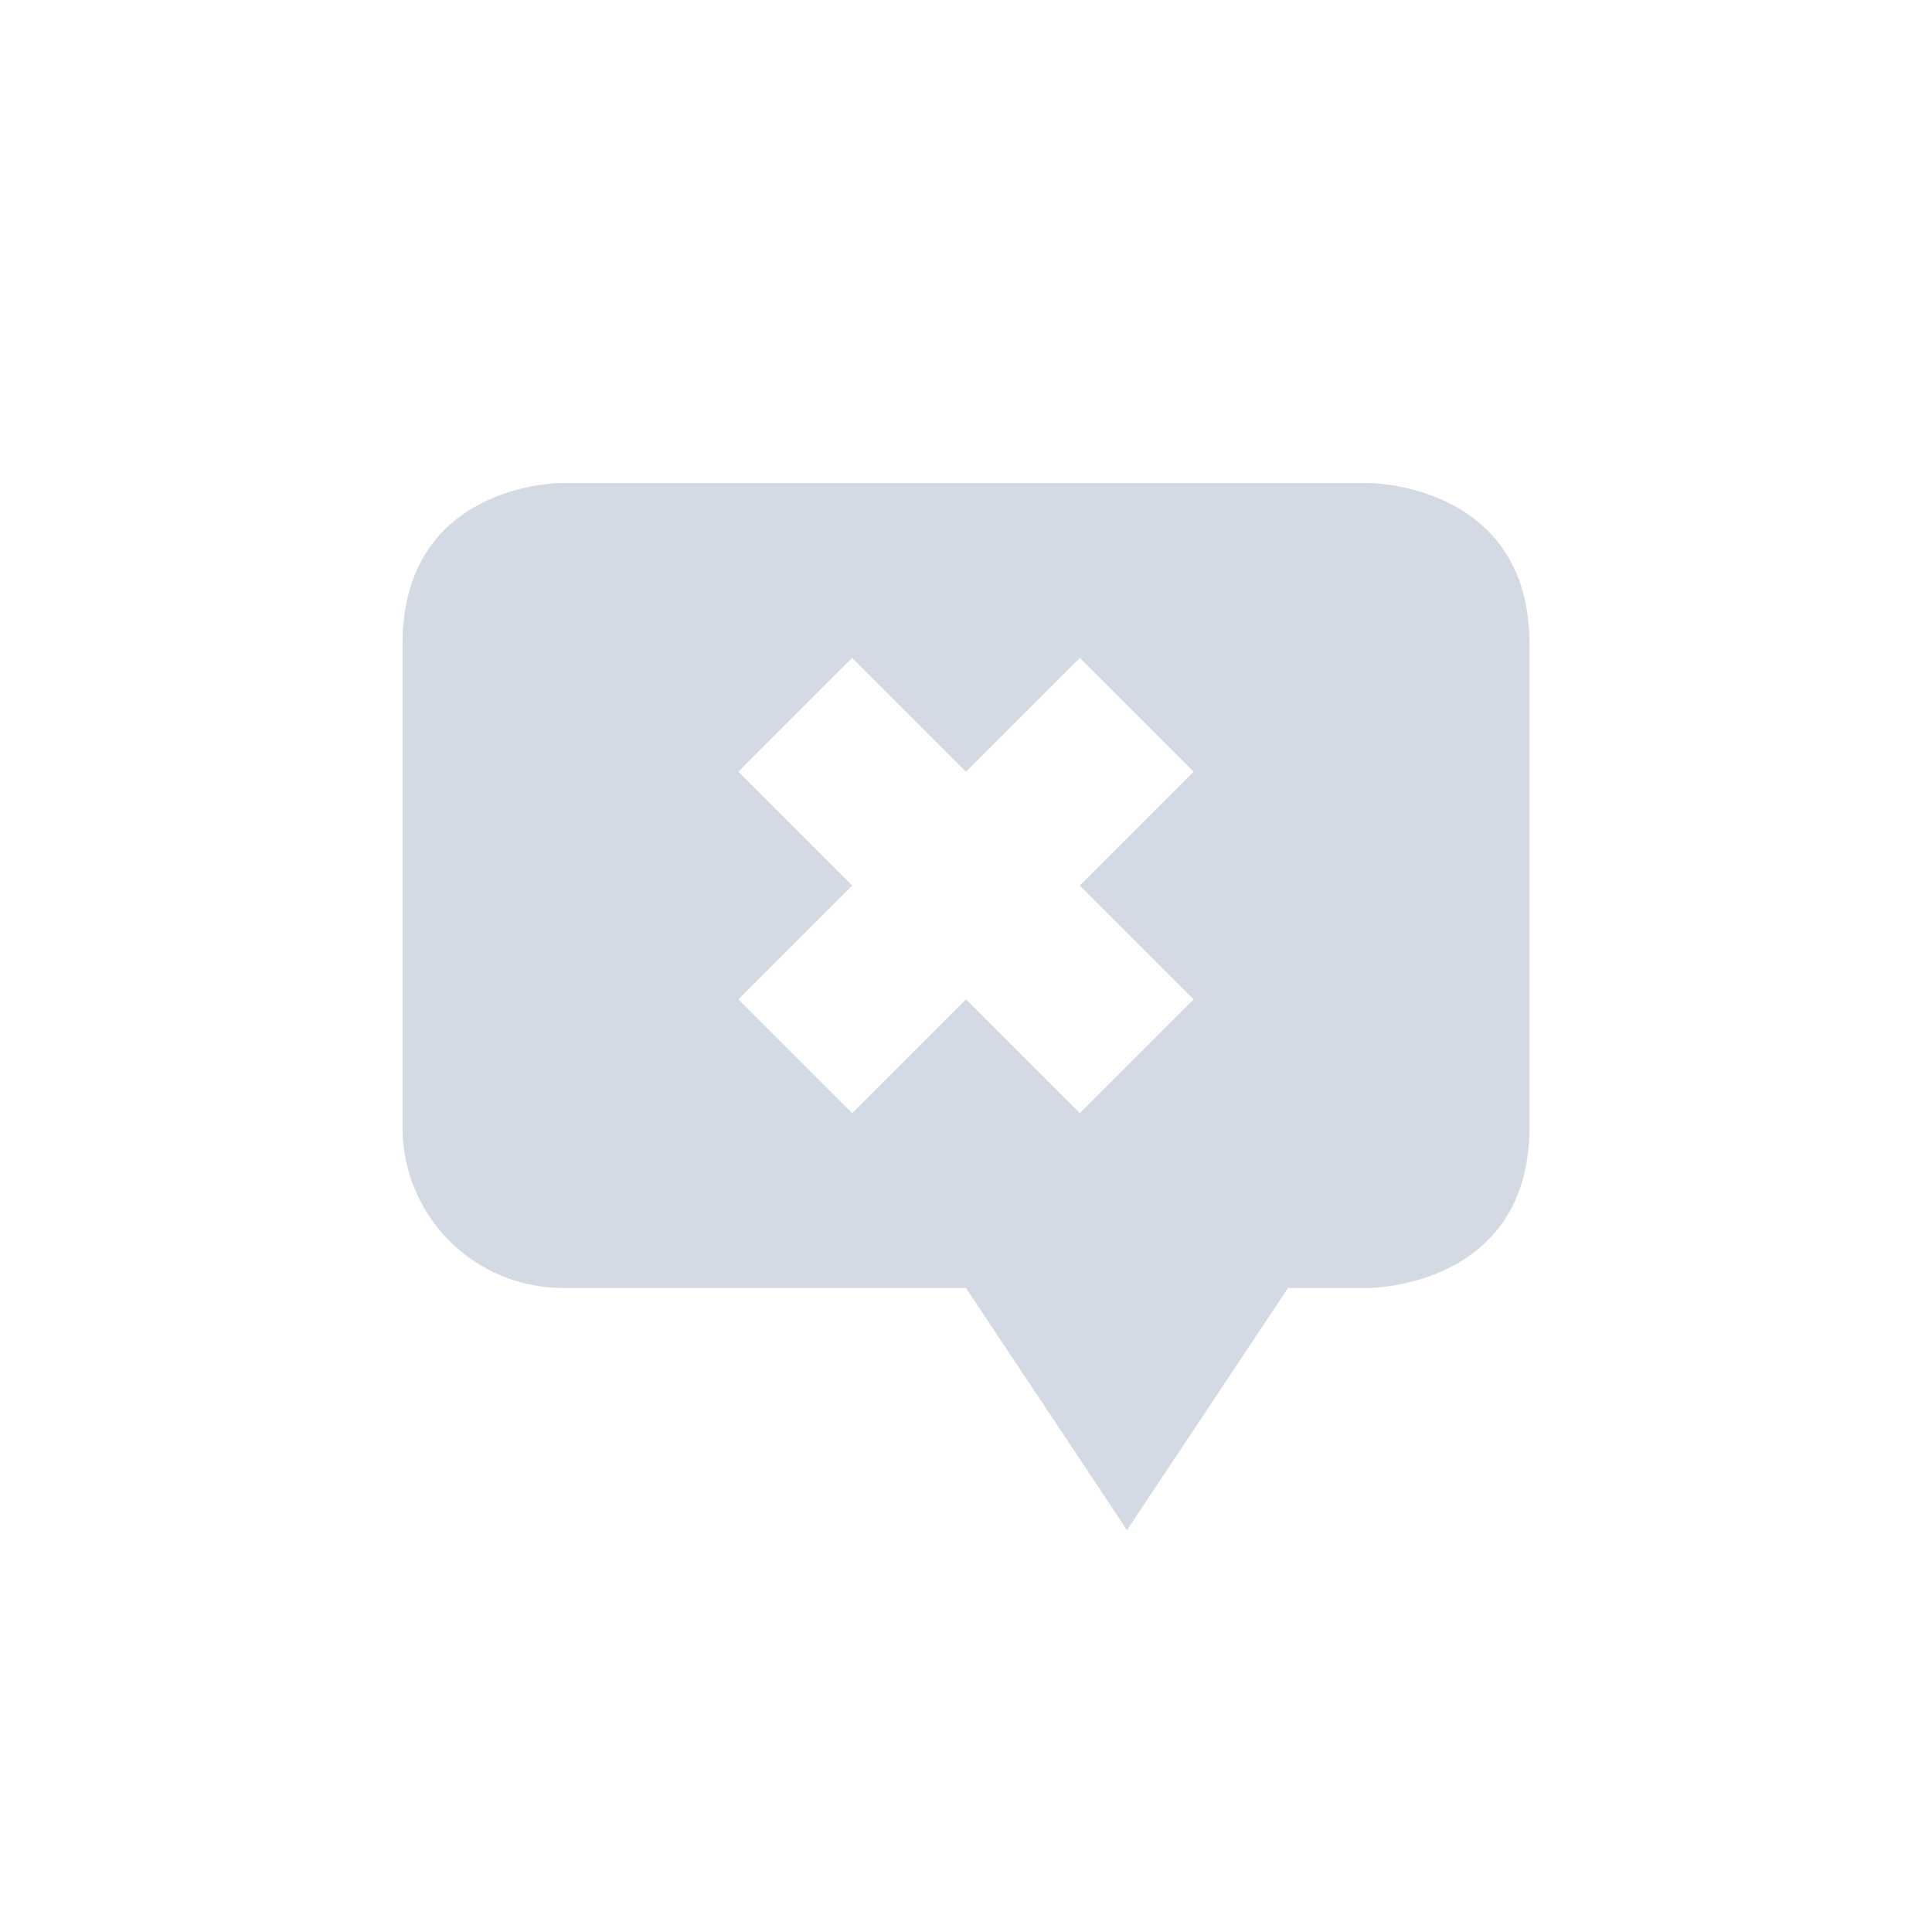 <svg xmlns="http://www.w3.org/2000/svg" width="12pt" height="12pt" version="1.1" viewBox="0 0 12 12">
 <g>
  <path style="fill:rgb(82.745%,85.49%,89.02%)" d="M 3.484 3 C 3.484 3 2.5 3 2.5 4 L 2.5 7 C 2.5 7.555 2.945 8 3.5 8 L 6 8 L 7 9.504 L 8 8 L 8.5 8 C 8.5 8 9.5 8 9.5 7 L 9.5 4 C 9.5 3 8.5 3 8.5 3 Z M 5.293 4.086 L 6 4.793 L 6.707 4.086 L 7.414 4.793 L 6.707 5.5 L 7.414 6.207 L 6.707 6.914 L 6 6.207 L 5.293 6.914 L 4.586 6.207 L 5.293 5.5 L 4.586 4.793 Z M 5.293 4.086"/>
 </g>
</svg>

